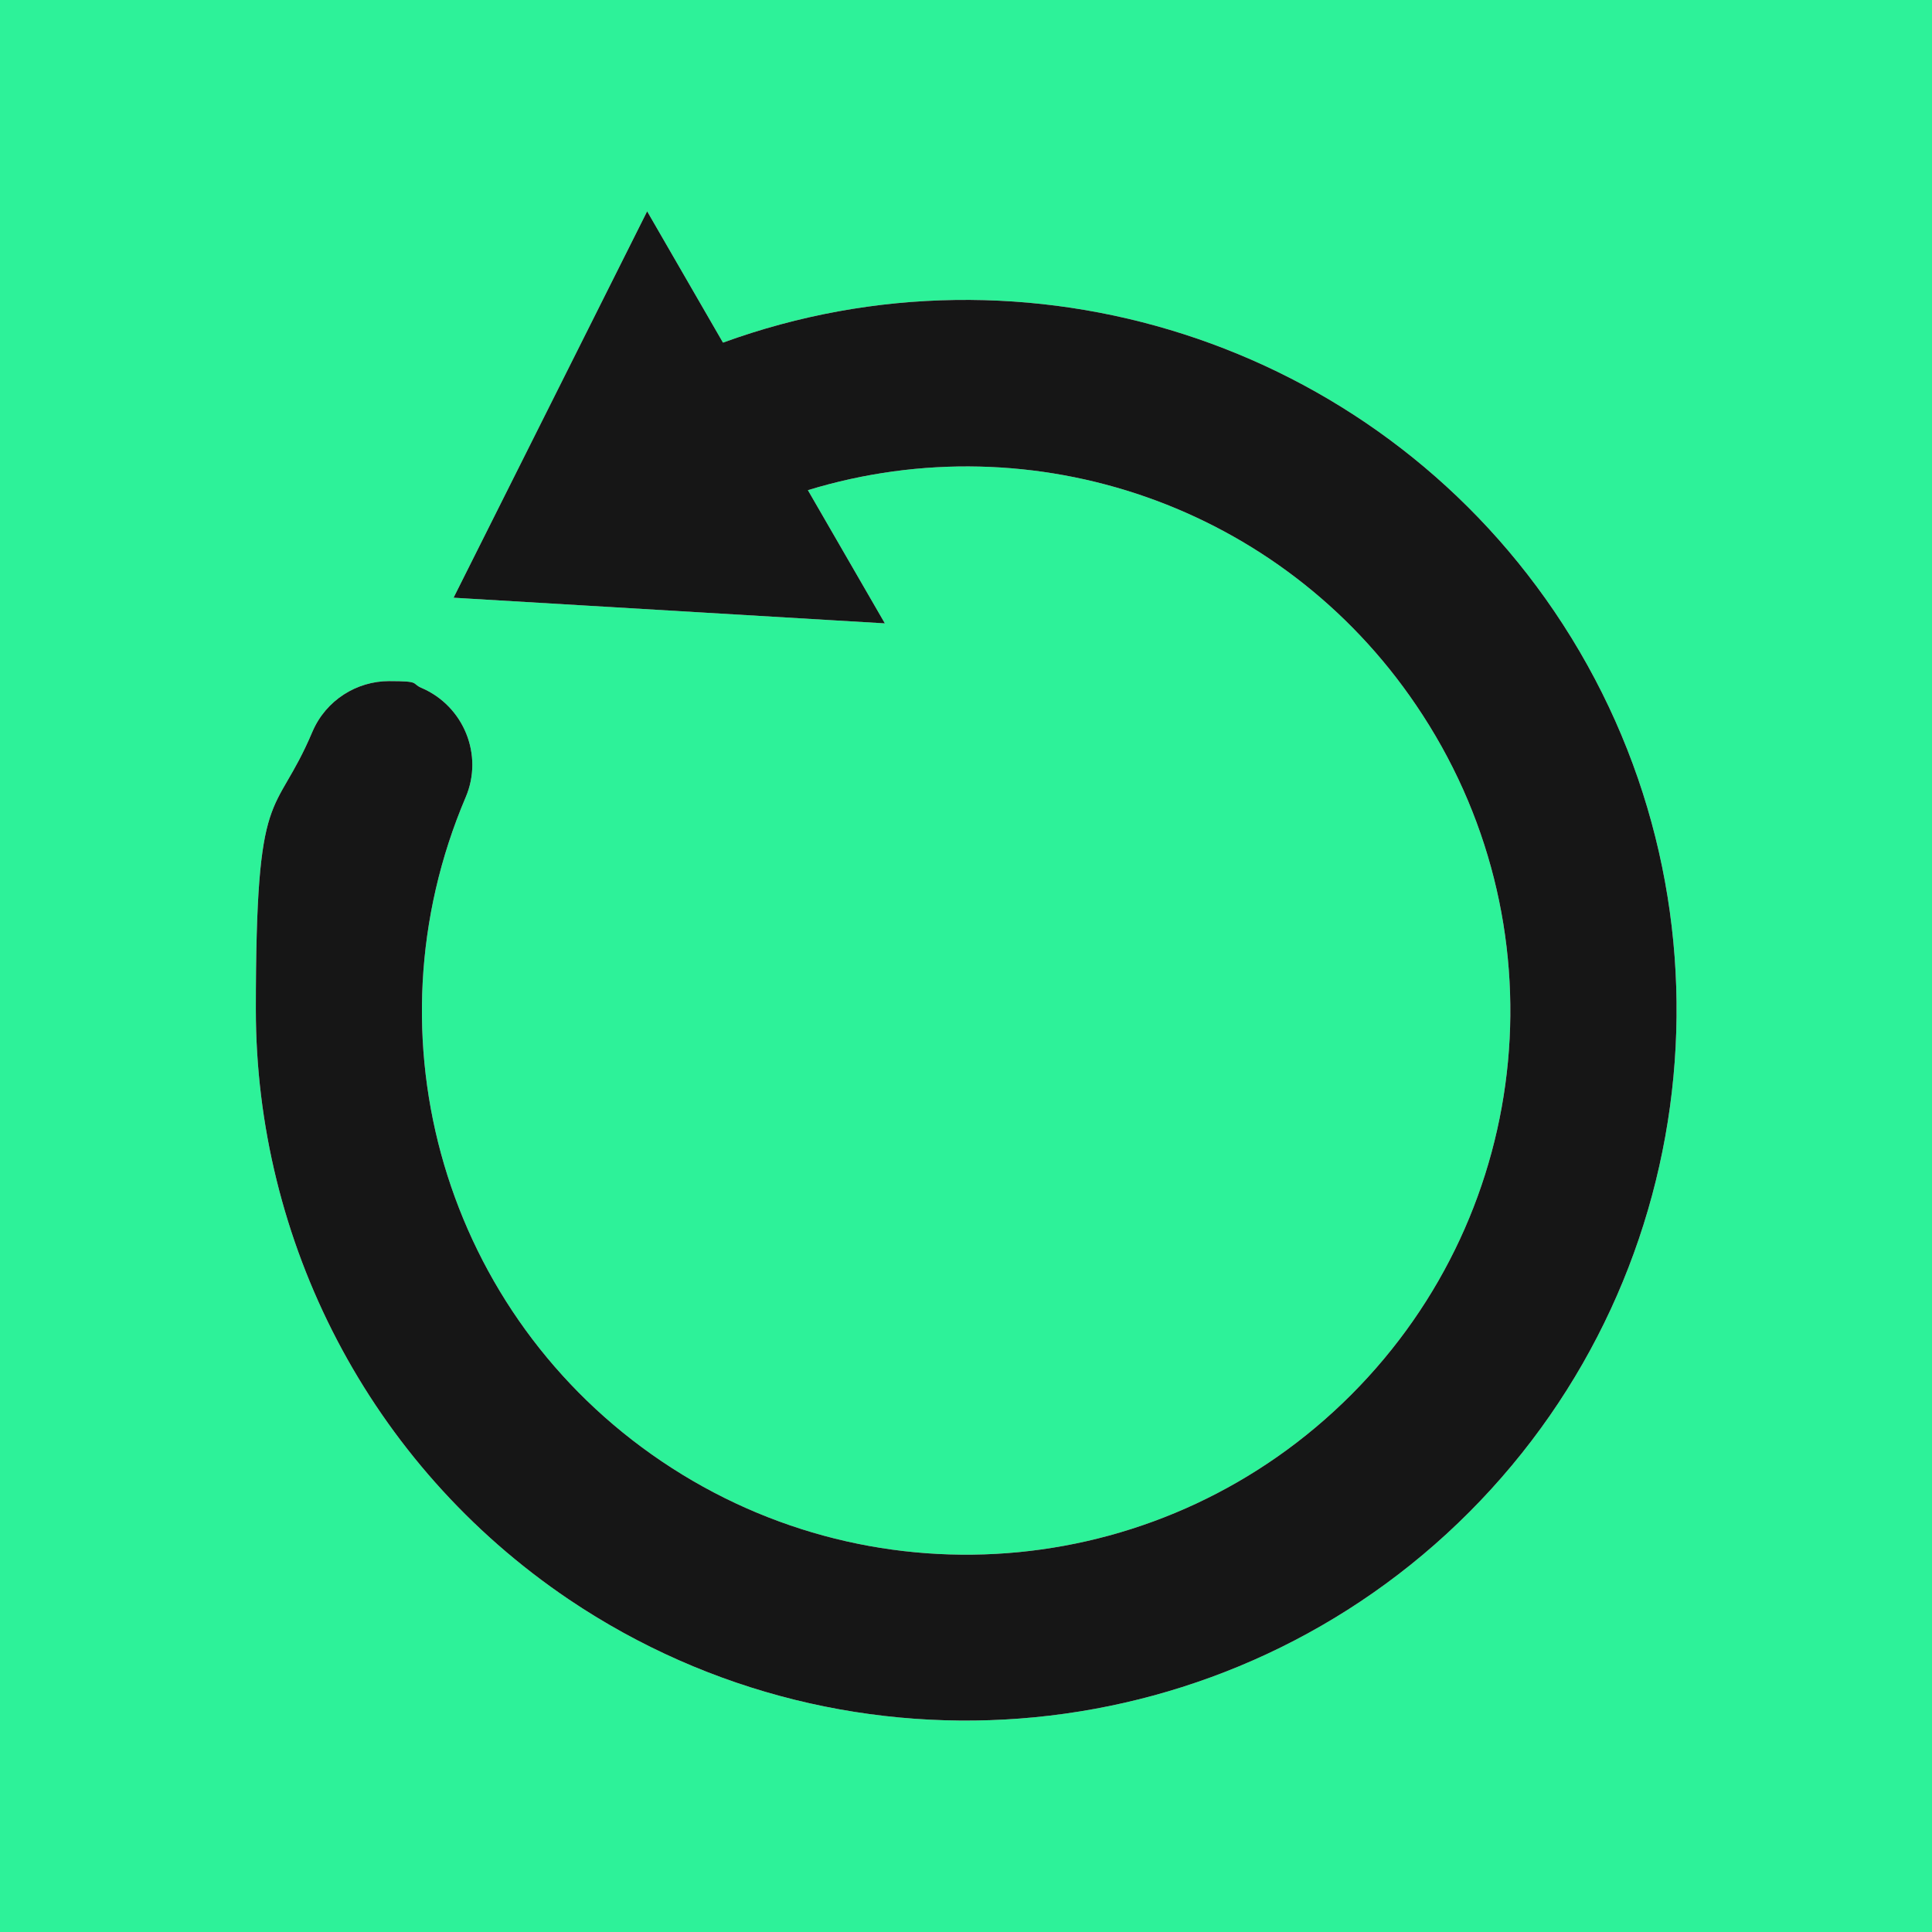 <svg xmlns="http://www.w3.org/2000/svg" id="svg10985" viewBox="0 0 512 512"><defs><style>      .cls-1 {        fill: #2df299;      }      .cls-1, .cls-2 {        stroke-width: 0px;      }      .cls-2 {        fill: #161616;      }    </style></defs><path class="cls-1" d="M0,0v512h512V0H0ZM389.4,400.7c-63.6,63.8-163.9,73.5-238.6,23.2-53.2-35.9-83-95.2-83-156.4s4.9-49.7,15-73.6c3.6-8.4,11.8-13.4,20.3-13.4s5.8.6,8.6,1.8c11.2,4.8,16.5,17.8,11.7,29-27.1,63.7-5.4,137.3,52,176,57.4,38.7,133.8,31.3,182.7-17.7,48.9-49,56.1-125.4,17.2-182.7-35.8-52.9-101.3-75.3-161.2-57l20.4,35.3-114.3-6.8,51.3-102.4,20.1,34.8c80.5-29.3,171.7-.4,220.3,71.2,50.6,74.6,41.1,174.9-22.5,238.7Z"></path><path class="cls-2" d="M389.4,400.7c-63.6,63.8-163.9,73.5-238.6,23.2-53.2-35.9-83-95.2-83-156.4s4.9-49.7,15-73.6c3.6-8.4,11.8-13.4,20.3-13.4s5.8.6,8.6,1.8c11.2,4.8,16.5,17.8,11.7,29-27.1,63.7-5.4,137.3,52,176,57.4,38.7,133.8,31.3,182.7-17.7,48.9-49,56.1-125.4,17.2-182.7-35.8-52.9-101.3-75.3-161.2-57l20.4,35.3-114.3-6.8,51.3-102.4,20.1,34.8c80.5-29.3,171.7-.4,220.3,71.2,50.6,74.6,41.1,174.9-22.5,238.7Z"></path></svg>